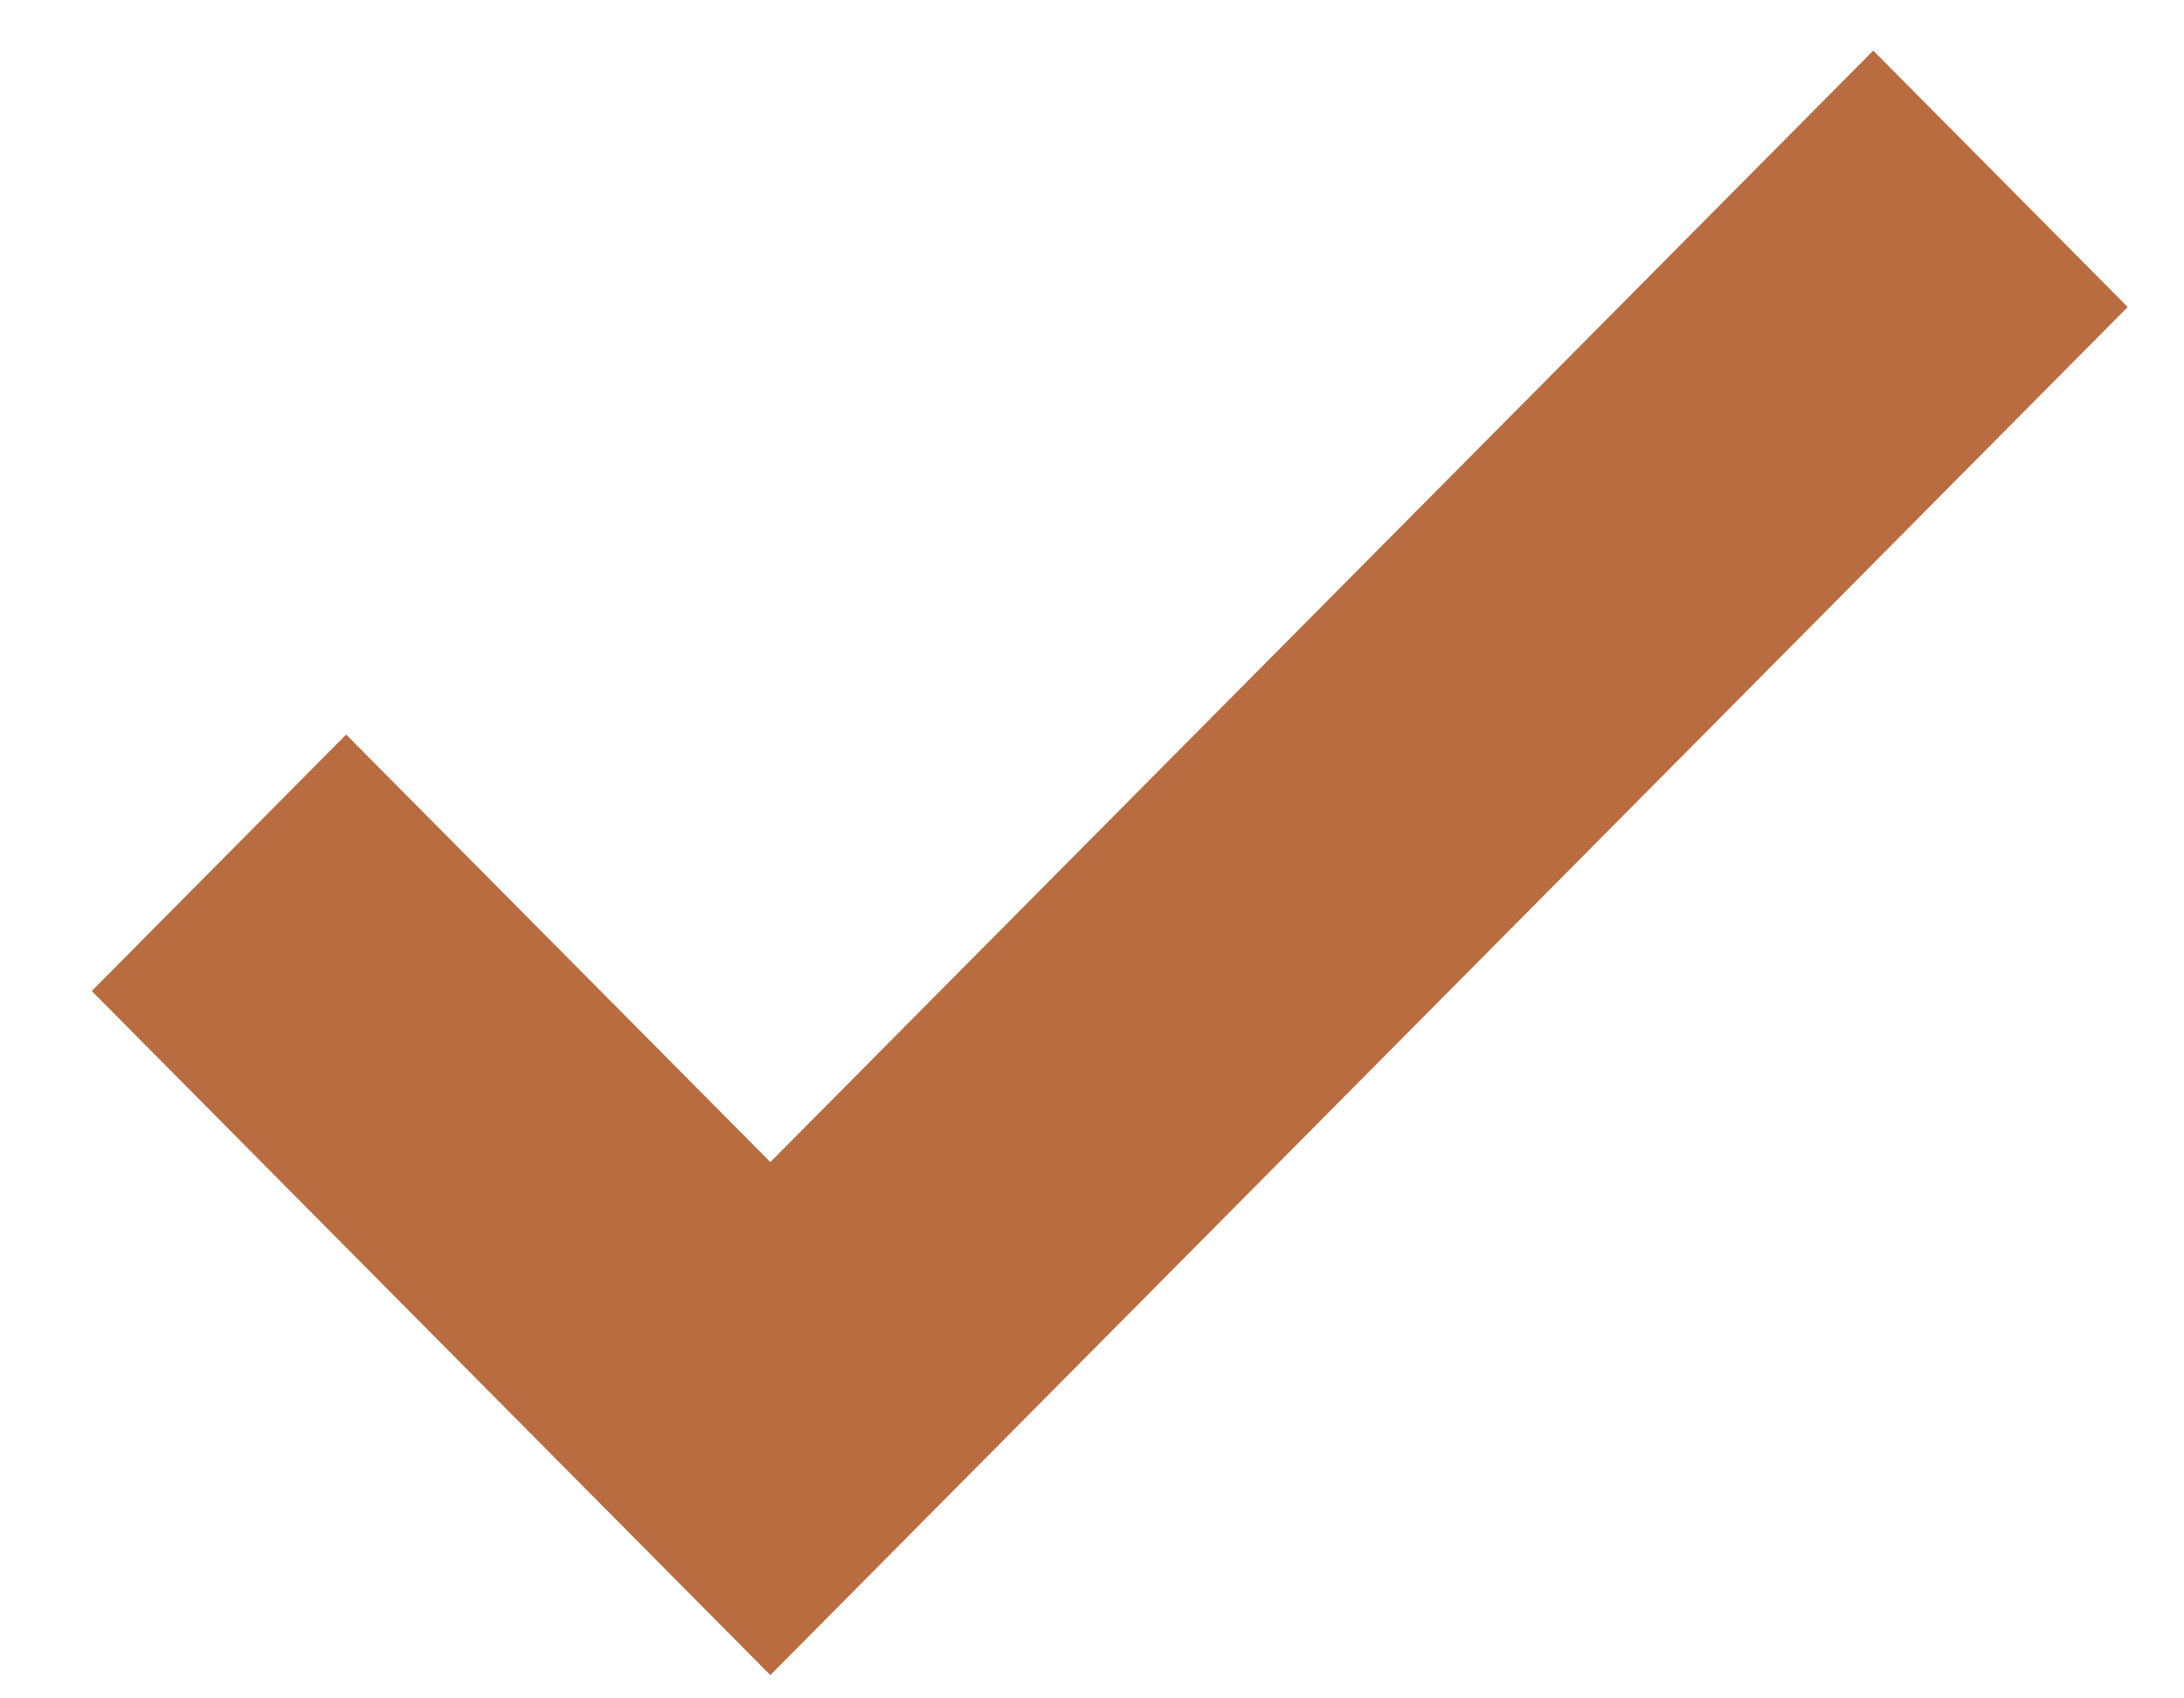 <svg width="18" height="14" viewBox="0 0 18 14" fill="none" xmlns="http://www.w3.org/2000/svg">
<path fill-rule="evenodd" clip-rule="evenodd" d="M17.536 2.531L6.349 13.808L0.756 8.169L2.853 6.055L6.349 9.579L15.439 0.417L17.536 2.531Z" fill="#B86C40"/>
</svg>
